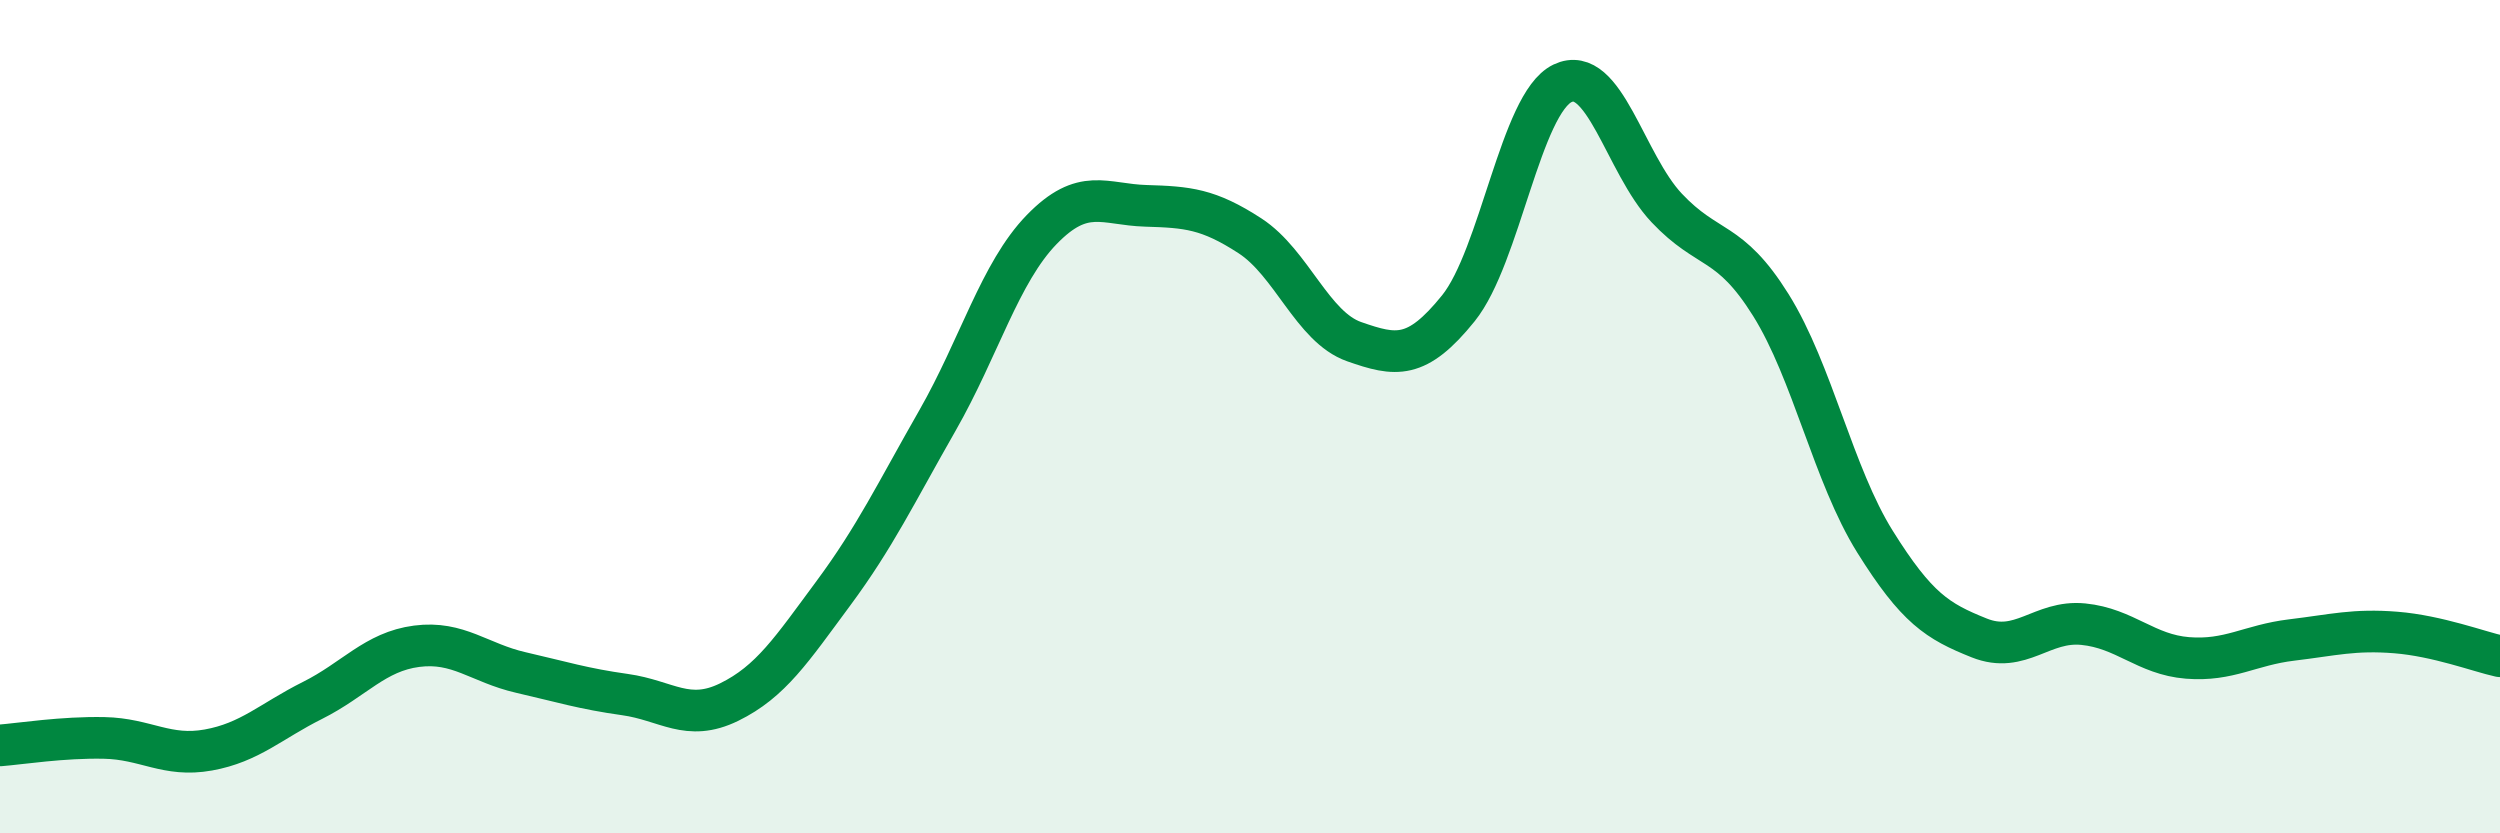 
    <svg width="60" height="20" viewBox="0 0 60 20" xmlns="http://www.w3.org/2000/svg">
      <path
        d="M 0,17.89 C 0.5,17.85 1.5,17.69 2.5,17.71 C 3.5,17.73 4,18.18 5,18 C 6,17.82 6.5,17.31 7.5,16.81 C 8.5,16.31 9,15.64 10,15.51 C 11,15.38 11.5,15.91 12.5,16.14 C 13.5,16.37 14,16.53 15,16.67 C 16,16.81 16.5,17.34 17.5,16.85 C 18.5,16.36 19,15.59 20,14.24 C 21,12.89 21.5,11.84 22.5,10.09 C 23.5,8.34 24,6.54 25,5.51 C 26,4.48 26.5,4.91 27.5,4.94 C 28.5,4.97 29,5.01 30,5.66 C 31,6.31 31.5,7.85 32.5,8.2 C 33.5,8.55 34,8.64 35,7.4 C 36,6.16 36.5,2.48 37.5,2 C 38.5,1.52 39,3.93 40,4.99 C 41,6.05 41.5,5.72 42.5,7.32 C 43.5,8.92 44,11.4 45,13 C 46,14.6 46.5,14.91 47.5,15.31 C 48.5,15.71 49,14.88 50,14.98 C 51,15.08 51.5,15.71 52.5,15.79 C 53.5,15.87 54,15.48 55,15.36 C 56,15.24 56.5,15.1 57.5,15.18 C 58.5,15.26 59.5,15.64 60,15.75L60 20L0 20Z"
        fill="#008740"
        opacity="0.1"
        stroke-linecap="round"
        stroke-linejoin="round"
      />
      <path
        d="M 0,17.89 C 0.5,17.85 1.5,17.69 2.5,17.71 C 3.5,17.73 4,18.18 5,18 C 6,17.82 6.5,17.31 7.5,16.81 C 8.5,16.31 9,15.64 10,15.51 C 11,15.38 11.5,15.91 12.5,16.14 C 13.5,16.37 14,16.53 15,16.67 C 16,16.81 16.5,17.34 17.5,16.85 C 18.5,16.36 19,15.59 20,14.24 C 21,12.89 21.5,11.84 22.5,10.09 C 23.5,8.34 24,6.54 25,5.51 C 26,4.48 26.5,4.91 27.5,4.94 C 28.5,4.97 29,5.01 30,5.66 C 31,6.31 31.5,7.85 32.5,8.2 C 33.5,8.55 34,8.64 35,7.4 C 36,6.16 36.5,2.48 37.5,2 C 38.5,1.52 39,3.93 40,4.99 C 41,6.05 41.5,5.72 42.5,7.32 C 43.5,8.92 44,11.4 45,13 C 46,14.6 46.5,14.91 47.5,15.31 C 48.5,15.71 49,14.88 50,14.98 C 51,15.08 51.5,15.71 52.5,15.79 C 53.5,15.87 54,15.48 55,15.36 C 56,15.24 56.5,15.1 57.5,15.18 C 58.5,15.26 59.5,15.64 60,15.75"
        stroke="#008740"
        stroke-width="1"
        fill="none"
        stroke-linecap="round"
        stroke-linejoin="round"
      />
    </svg>
  